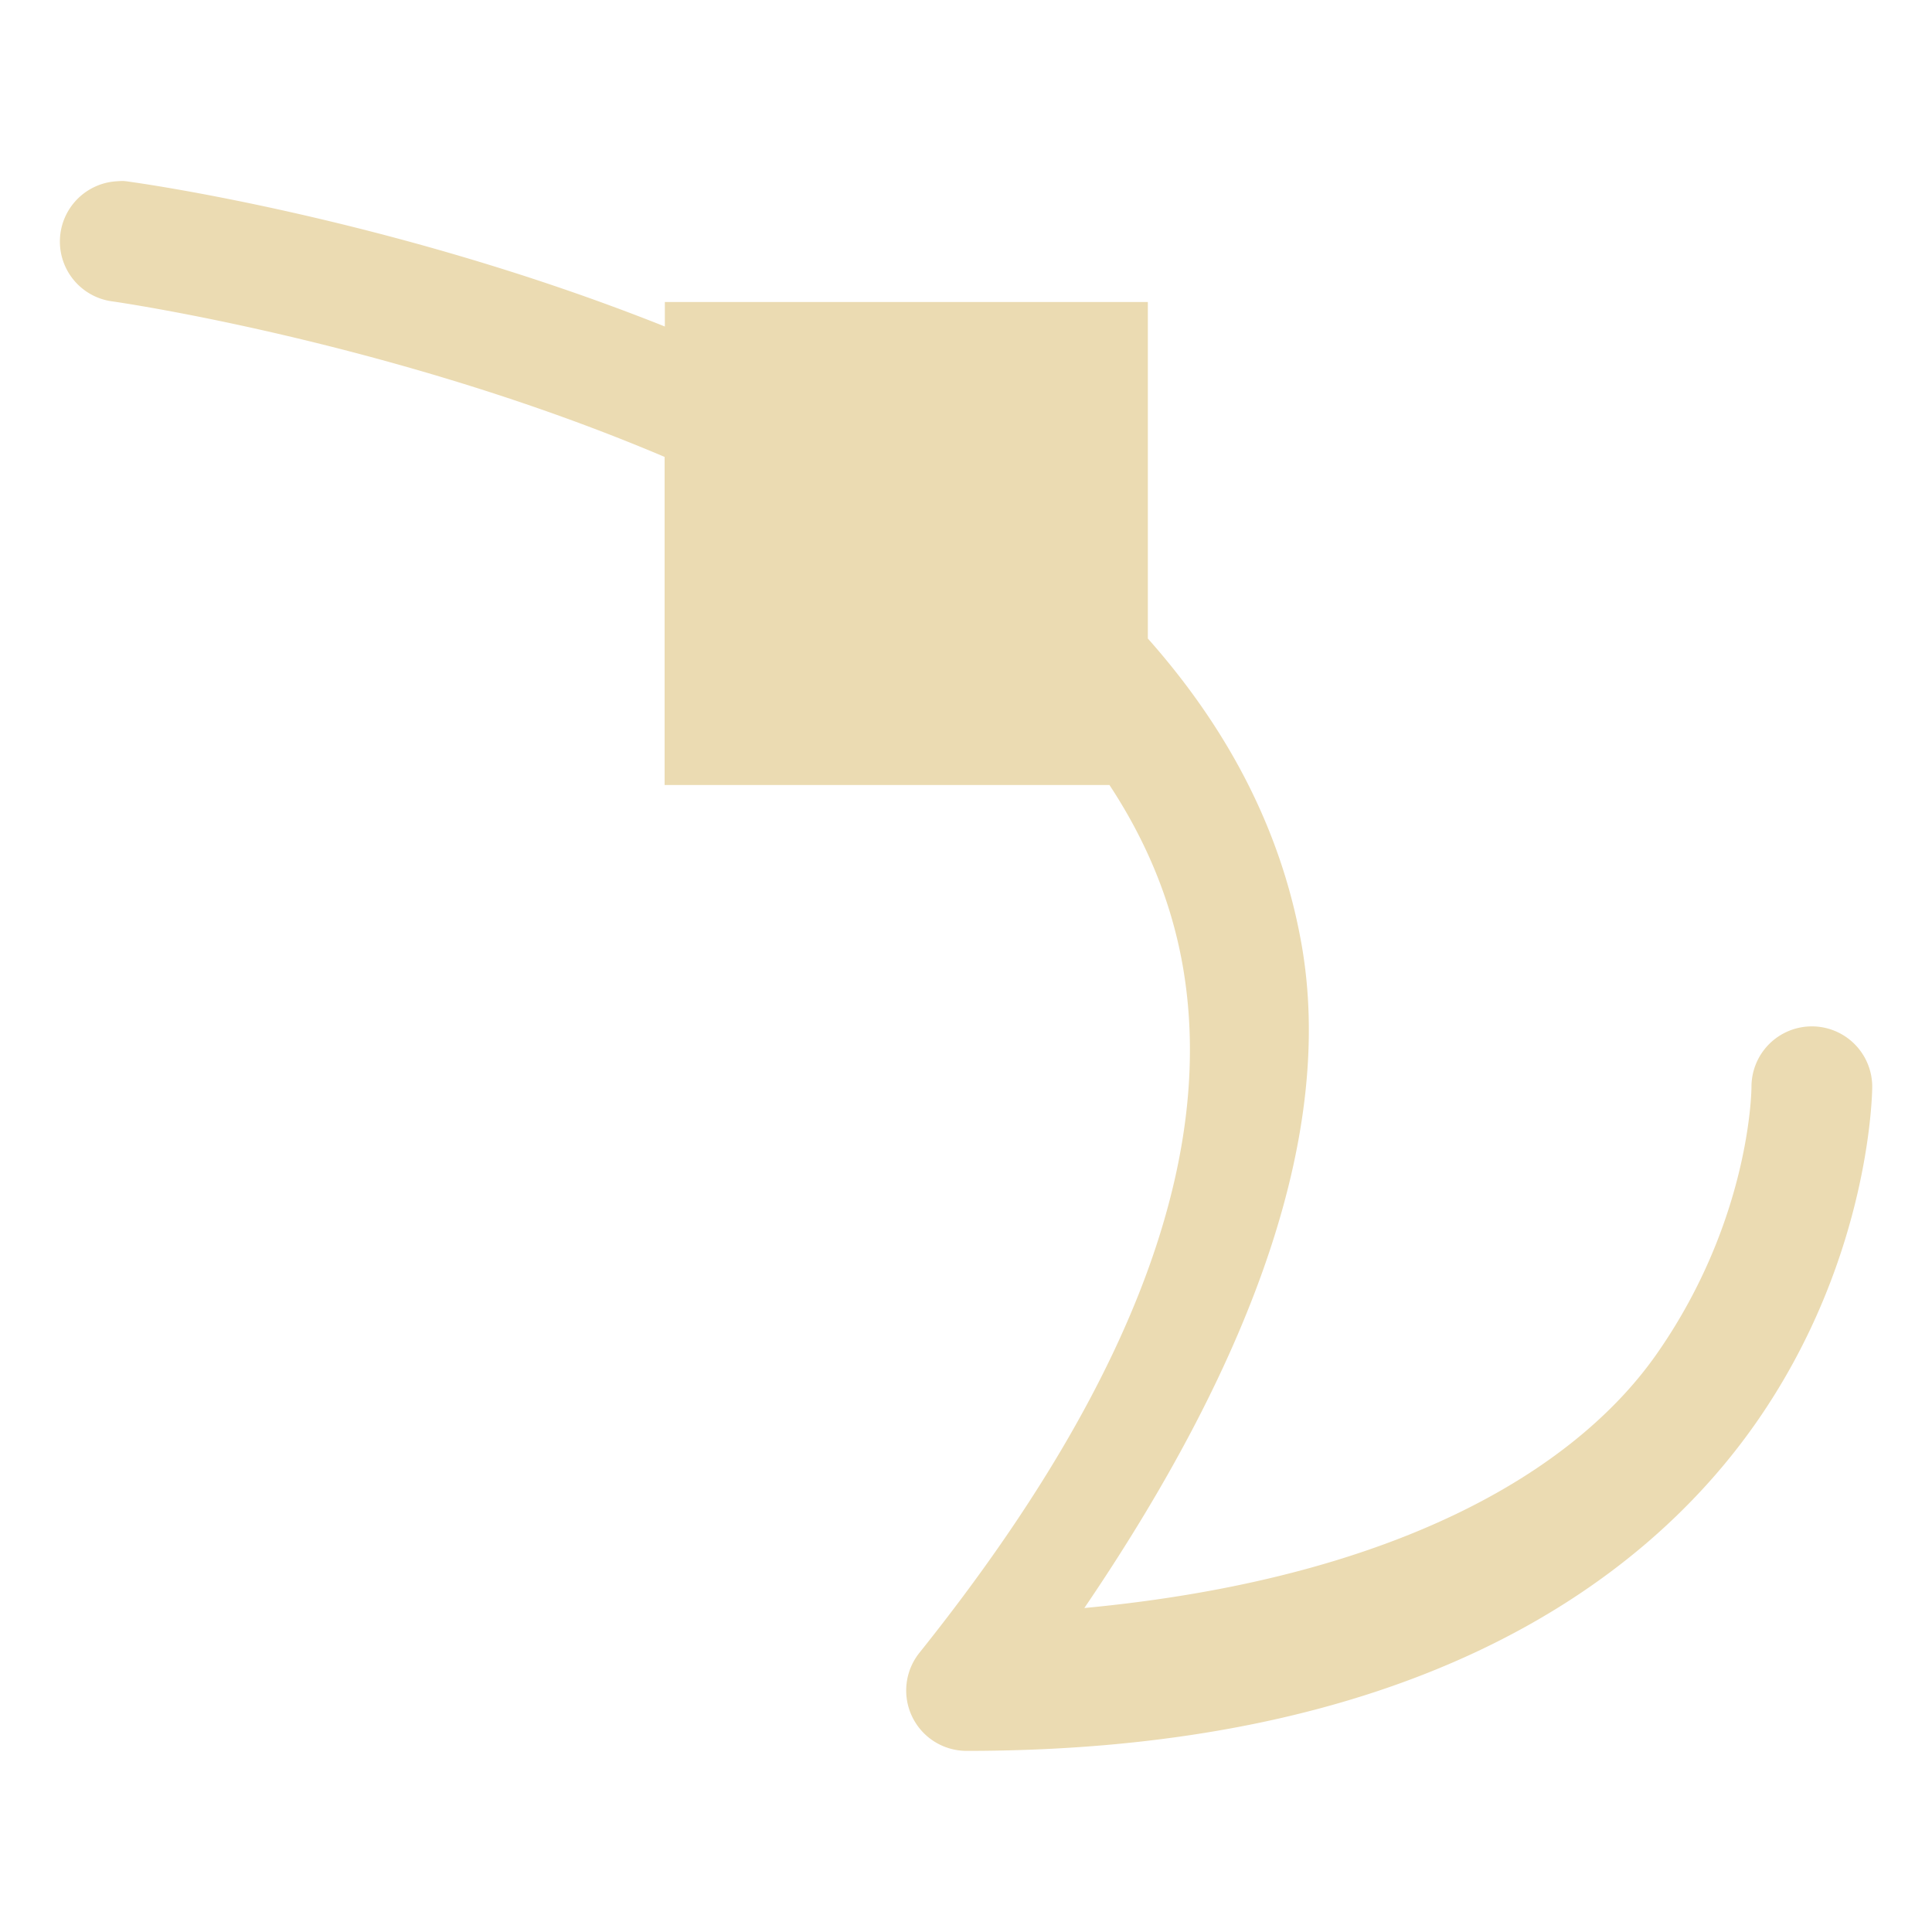 <svg width="16" height="16" version="1.1" viewBox="0 0 16 16" xmlns="http://www.w3.org/2000/svg">
  <defs>
    <style id="current-color-scheme" type="text/css">.ColorScheme-Text { color:#ebdbb2; } .ColorScheme-Highlight { color:#458588; }</style>
  </defs>
  <path class="ColorScheme-Text" d="m1.022 1.499a0.5 0.5 0 0 0-0.051 0.002 0.5 0.5 0 0 0-0.033 0.996s2.308 0.328 4.566 1.287v2.717h3.684c0.297 0.451 0.509 0.946 0.606 1.492 0.249 1.411-0.232 3.261-2.18 5.695a0.5 0.5 0 0 0 0.391 0.812c3.619 0 5.57-1.335 6.535-2.713 0.965-1.378 0.965-2.787 0.965-2.787a0.5 0.5 0 1 0-1 0s4.3e-5 1.091-0.785 2.213c-0.685 0.979-2.181 1.862-4.74 2.104 1.431-2.106 2.068-3.969 1.799-5.496-0.175-0.99-0.645-1.825-1.273-2.533v-2.787h-4v0.203c-2.29-0.913-4.434-1.199-4.434-1.199a0.5 0.5 0 0 0-0.049-0.006z" fill="currentColor"/>
</svg>
